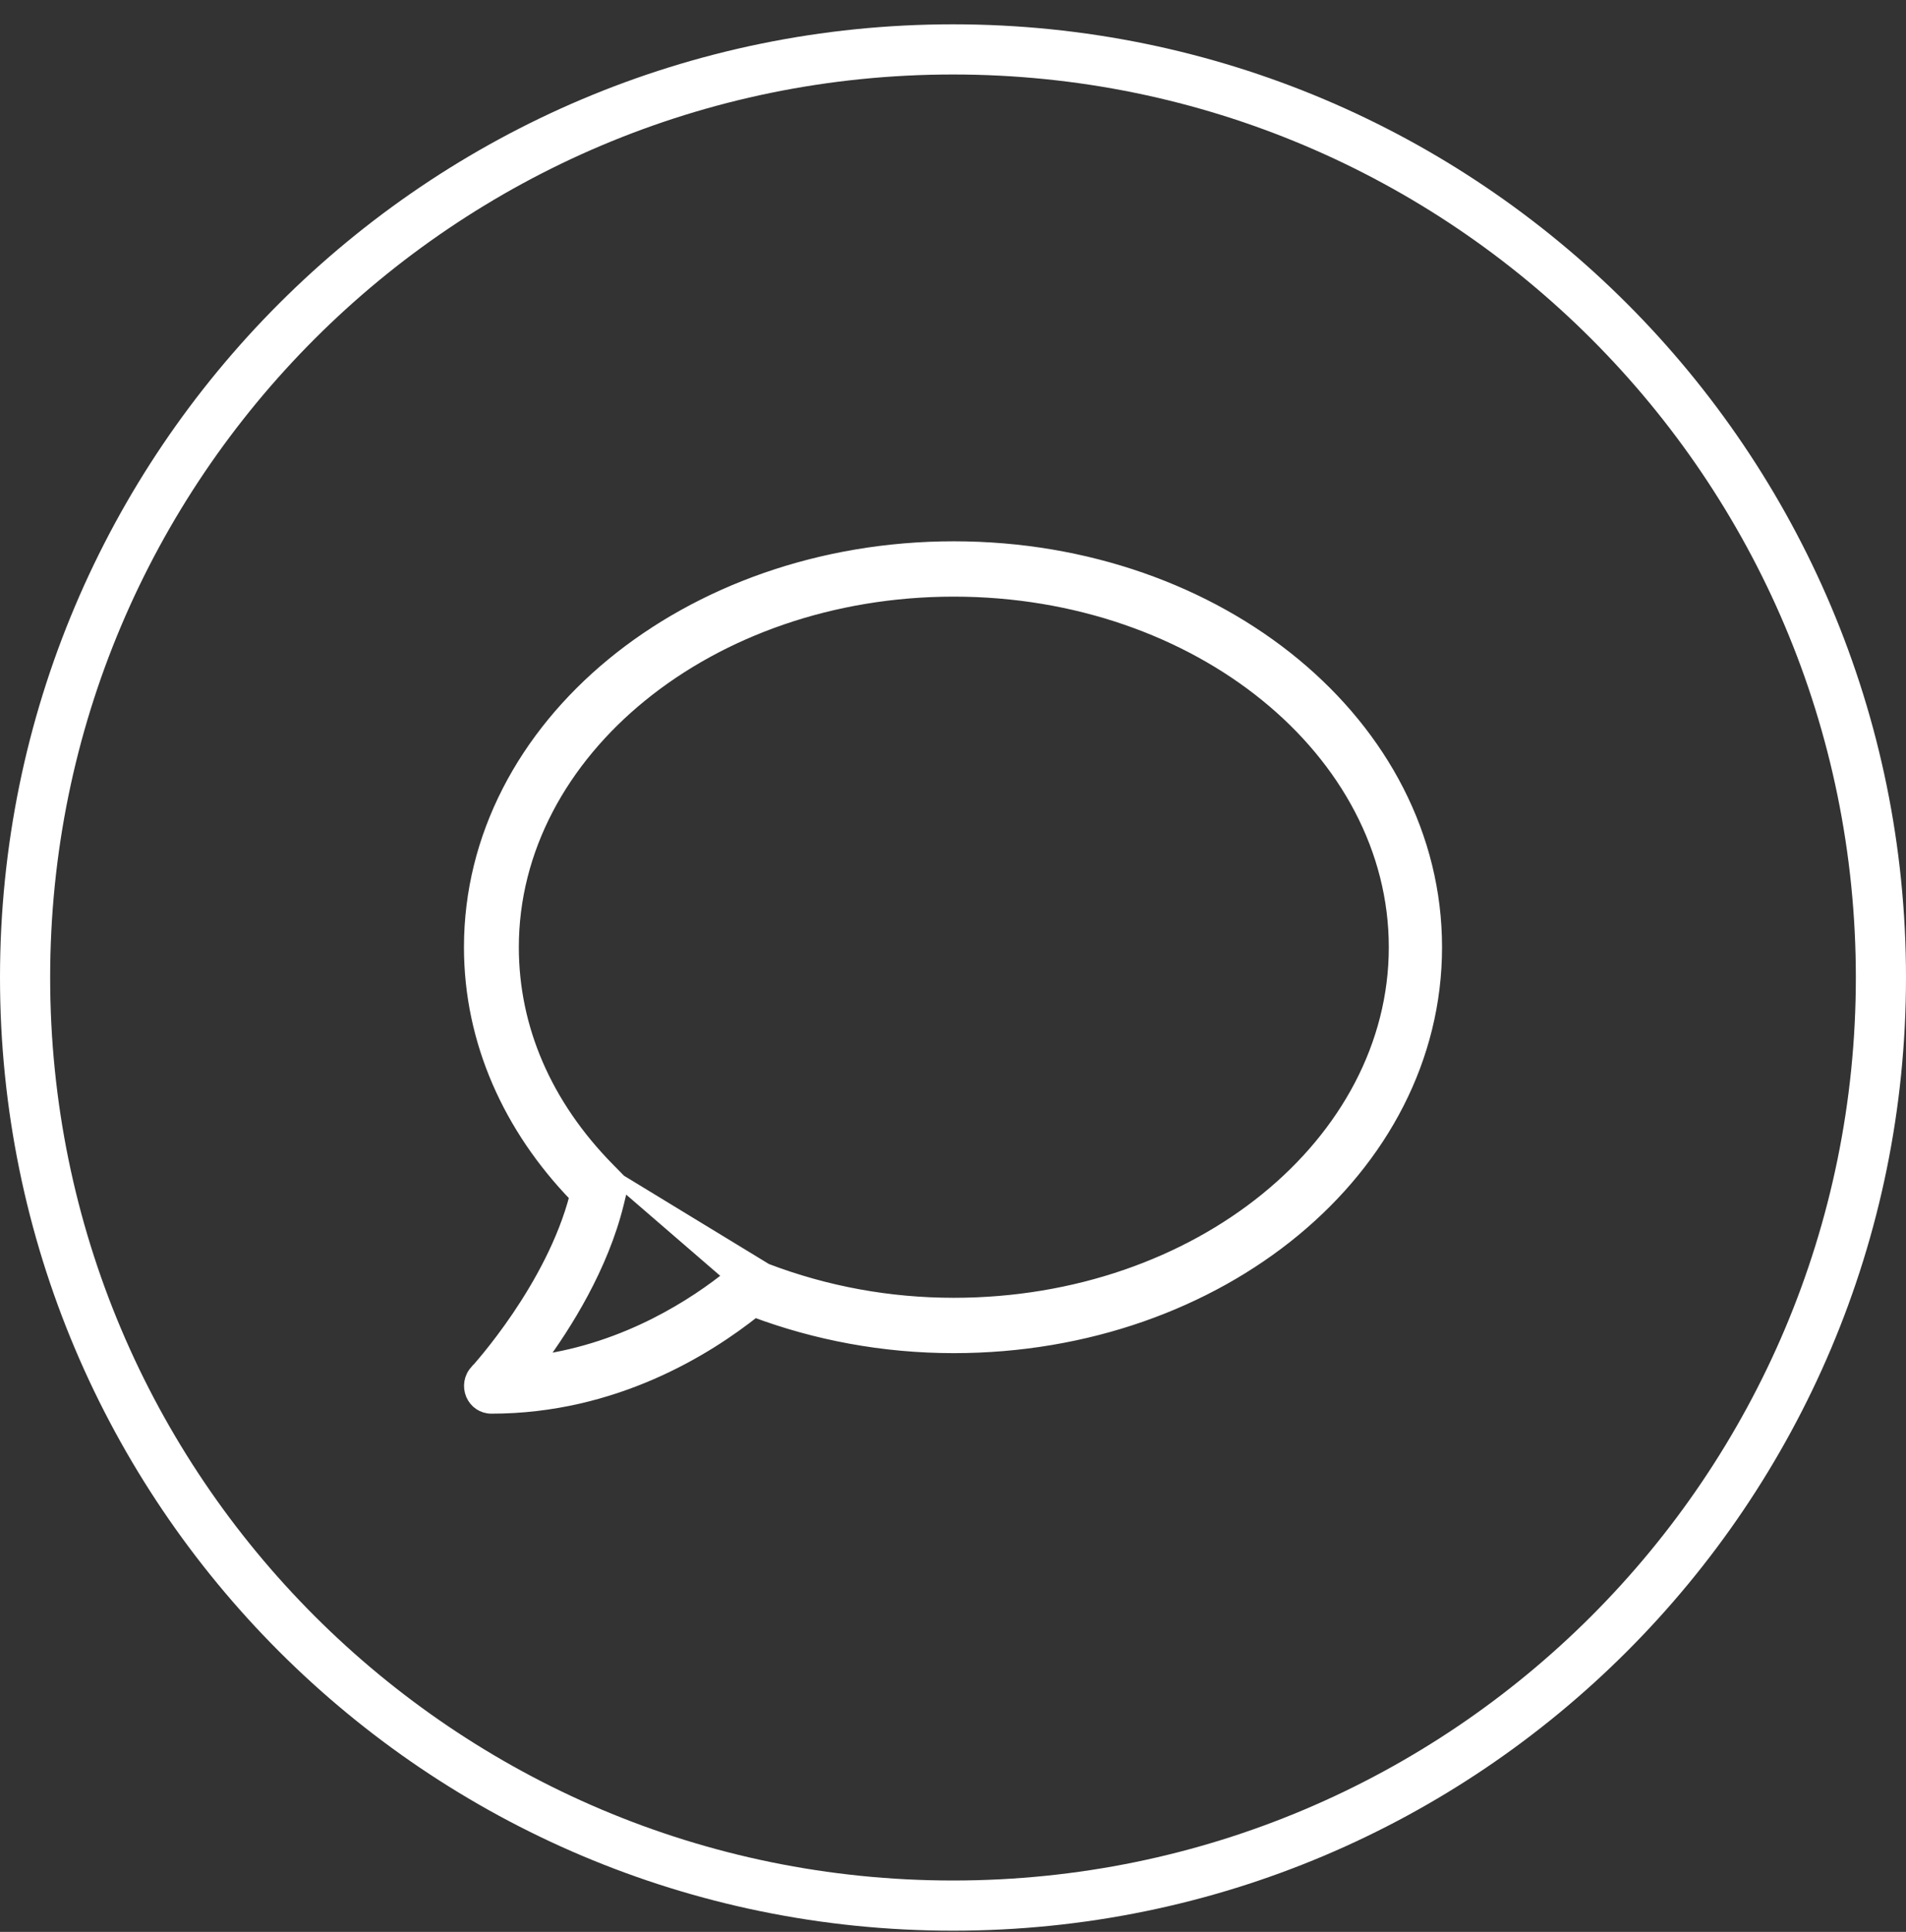 <svg width="76" height="77" viewBox="0 0 76 77" fill="none" xmlns="http://www.w3.org/2000/svg">
<rect x="0" y="0" width="76" height="77" fill="#333333" stroke="none"/>
<path d="M75 38.96C75 59.389 58.435 75.951 38 75.951C17.565 75.951 1 59.389 1 38.96C1 18.53 17.565 1.969 38 1.969C58.435 1.969 75 18.53 75 38.96Z" stroke="white" stroke-width="2"/>
<path d="M29.786 50.312L29.921 50.364L30.552 50.607L29.786 50.312ZM29.786 50.312L29.674 50.403M29.786 50.312L29.674 50.403M29.674 50.403L29.146 50.83L29.303 51.025M29.674 50.403L29.303 51.025M29.303 51.025L29.146 50.83C27.738 51.968 25.033 53.758 21.478 54.255C22.552 52.803 24.008 50.492 24.629 47.954C24.629 47.954 24.629 47.954 24.629 47.954L24.79 47.294L24.823 47.158M29.303 51.025L24.823 47.158M24.823 47.158L24.726 47.059M24.823 47.158L24.726 47.059M24.726 47.059L24.252 46.577C21.753 44.034 20.438 40.982 20.438 37.753C20.438 29.955 28.282 23.53 38.032 23.53C47.783 23.53 55.627 29.957 55.627 37.753C55.627 45.549 47.783 51.976 38.032 51.976C35.452 51.976 32.936 51.515 30.553 50.607L24.726 47.059ZM18.986 54.648L18.985 54.648L18.981 54.653C18.748 54.901 18.69 55.266 18.822 55.58L18.823 55.582C18.959 55.897 19.254 56.094 19.593 56.094C24.506 56.094 28.205 53.755 30.092 52.255C32.516 53.16 35.198 53.682 38.032 53.682C48.638 53.682 57.25 46.595 57.25 37.753C57.25 28.911 48.638 21.824 38.032 21.824C27.428 21.824 18.75 28.911 18.75 37.753C18.75 41.519 20.332 44.966 22.959 47.68C22.491 49.488 21.526 51.202 20.658 52.485C20.214 53.14 19.798 53.679 19.491 54.056C19.337 54.245 19.211 54.393 19.123 54.495C19.044 54.585 18.998 54.636 18.988 54.646C18.986 54.648 18.986 54.648 18.986 54.648Z" fill="white" stroke="white" stroke-width="0.5"/>
</svg>
